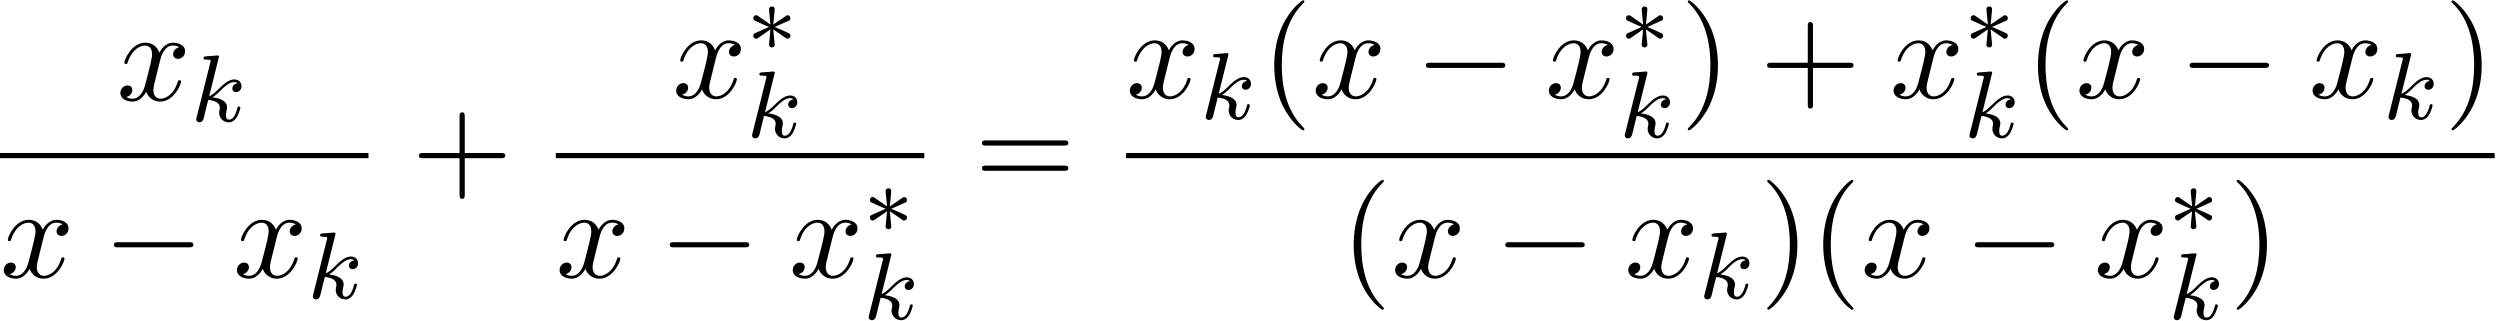 <svg xmlns="http://www.w3.org/2000/svg" xmlns:xlink="http://www.w3.org/1999/xlink" width="351" height="45" viewBox="1873.215 1483.188 209.813 26.899"><defs><path id="g0-3" d="M3.292-1.052c.071.048.095.048.135.048.128 0 .24-.104.24-.247 0-.152-.08-.184-.2-.24a22 22 0 0 0-1.116-.494l.933-.422c.063-.024.215-.096.279-.12.08-.047.103-.127.103-.199 0-.095-.048-.247-.287-.247l-1.147.781.111-1.18c.016-.135 0-.334-.23-.334-.144 0-.256.12-.232.231v.096l.112 1.187-1.06-.733C.86-2.973.837-2.973.797-2.973a.24.24 0 0 0-.24.247c0 .152.08.184.2.24.534.246.725.334 1.116.493L.94-1.57c-.063.024-.215.096-.278.12-.08.047-.104.127-.104.199 0 .143.111.247.239.247.064 0 .08 0 .279-.144l.917-.637-.12 1.283c0 .16.135.231.24.231s.238-.072.238-.231c0-.08-.032-.335-.04-.43-.032-.271-.055-.574-.08-.853z"/><path id="g1-0" d="M7.19-2.51c.185 0 .38 0 .38-.217s-.195-.218-.38-.218H1.286c-.185 0-.382 0-.382.218s.197.218.382.218z"/><path id="g3-120" d="M3.644-3.295c.065-.283.316-1.287 1.08-1.287.054 0 .316 0 .545.142-.305.055-.524.327-.524.59 0 .174.12.38.415.38.24 0 .59-.195.59-.632 0-.567-.645-.72-1.015-.72-.633 0-1.015.578-1.146.83-.273-.72-.862-.83-1.178-.83-1.135 0-1.756 1.407-1.756 1.68 0 .11.109.11.13.11.088 0 .12-.023.142-.12.371-1.157 1.091-1.43 1.462-1.43.207 0 .59.098.59.731 0 .338-.186 1.07-.59 2.596C2.215-.578 1.833-.12 1.353-.12c-.066 0-.317 0-.546-.142.273-.054.513-.283.513-.589 0-.294-.24-.382-.404-.382-.327 0-.6.284-.6.633 0 .502.546.72 1.026.72.72 0 1.113-.764 1.145-.83.131.405.524.83 1.178.83 1.124 0 1.746-1.407 1.746-1.68 0-.11-.098-.11-.131-.11-.098 0-.12.045-.142.12-.36 1.168-1.102 1.43-1.45 1.43-.426 0-.6-.35-.6-.72 0-.24.065-.48.185-.96z"/><path id="g4-40" d="M3.61 2.618c0-.033 0-.054-.185-.24-1.363-1.374-1.712-3.436-1.712-5.105 0-1.898.414-3.797 1.756-5.16.142-.131.142-.153.142-.186 0-.076-.044-.109-.11-.109-.108 0-1.09.742-1.734 2.127-.556 1.2-.687 2.411-.687 3.328 0 .85.12 2.17.72 3.403.655 1.342 1.593 2.051 1.702 2.051.065 0 .109-.032.109-.109"/><path id="g4-41" d="M3.153-2.727c0-.851-.12-2.171-.72-3.404C1.778-7.473.84-8.18.73-8.18c-.066 0-.11.043-.11.108 0 .033 0 .055.208.251C1.9-6.742 2.52-5.007 2.52-2.727c0 1.865-.404 3.785-1.756 5.16-.142.13-.142.152-.142.185 0 .066.043.11.109.11.109 0 1.09-.743 1.734-2.128.557-1.2.688-2.41.688-3.327"/><path id="g4-43" d="M4.462-2.51h3.043c.153 0 .36 0 .36-.217s-.207-.218-.36-.218H4.462V-6c0-.153 0-.36-.218-.36s-.219.207-.219.36v3.055H.971c-.153 0-.36 0-.36.218s.207.218.36.218h3.054V.545c0 .153 0 .36.219.36s.218-.207.218-.36z"/><path id="g4-61" d="M7.495-3.567c.163 0 .37 0 .37-.218s-.207-.219-.36-.219H.971c-.153 0-.36 0-.36.219s.207.218.37.218zm.01 2.116c.153 0 .36 0 .36-.218s-.207-.218-.37-.218H.982c-.164 0-.371 0-.371.218s.207.218.36.218z"/><path id="g2-107" d="M2.327-5.292a1 1 0 0 0 .032-.128c0-.04-.032-.111-.127-.111-.032 0-.28.024-.463.04l-.446.031c-.175.016-.255.024-.255.168 0 .111.112.111.207.111.383 0 .383.048.383.12 0 .024 0 .04-.04.183L.486-.343c-.032.12-.032.168-.032.176 0 .135.112.247.263.247.271 0 .335-.255.367-.367.08-.335.287-1.18.375-1.514.438.048.972.199.972.653 0 .04 0 .08-.016.16-.024.103-.04.215-.04.255 0 .47.35.813.813.813.335 0 .542-.247.646-.399.19-.295.318-.773.318-.82 0-.08-.063-.104-.12-.104-.095 0-.11.047-.143.19-.103.376-.31.91-.685.91-.207 0-.255-.176-.255-.391 0-.104.008-.2.048-.383.008-.031.04-.159.04-.247 0-.653-.821-.797-1.228-.852.295-.176.566-.447.662-.55.438-.43.797-.726 1.18-.726.103 0 .199.024.262.104-.43.056-.43.43-.43.438 0 .176.135.295.31.295.216 0 .455-.175.455-.502 0-.27-.191-.558-.59-.558-.462 0-.876.35-1.33.805-.463.454-.662.542-.79.598z"/></defs><g id="page1"><use xlink:href="#g3-120" x="1882.999" y="1491.593"/><use xlink:href="#g2-107" x="1889.234" y="1493.371"/><path d="M1873.215 1496.028h30.923v.436h-30.923z"/><use xlink:href="#g3-120" x="1873.215" y="1506.457"/><use xlink:href="#g1-0" x="1881.874" y="1506.457"/><use xlink:href="#g3-120" x="1892.783" y="1506.457"/><use xlink:href="#g2-107" x="1899.018" y="1508.234"/><use xlink:href="#g4-43" x="1907.758" y="1498.974"/><use xlink:href="#g3-120" x="1929.646" y="1491.398"/><use xlink:href="#g0-3" x="1935.881" y="1487.439"/><use xlink:href="#g2-107" x="1935.881" y="1494.719"/><path d="M1919.862 1496.028h30.923v.436h-30.923z"/><use xlink:href="#g3-120" x="1919.862" y="1506.457"/><use xlink:href="#g1-0" x="1928.521" y="1506.457"/><use xlink:href="#g3-120" x="1939.43" y="1506.457"/><use xlink:href="#g0-3" x="1945.665" y="1502.699"/><use xlink:href="#g2-107" x="1945.665" y="1509.979"/><use xlink:href="#g4-61" x="1955.011" y="1498.974"/><use xlink:href="#g3-120" x="1967.721" y="1491.398"/><use xlink:href="#g2-107" x="1973.956" y="1493.175"/><use xlink:href="#g4-40" x="1979.076" y="1491.398"/><use xlink:href="#g3-120" x="1983.318" y="1491.398"/><use xlink:href="#g1-0" x="1991.977" y="1491.398"/><use xlink:href="#g3-120" x="2002.887" y="1491.398"/><use xlink:href="#g0-3" x="2009.121" y="1487.439"/><use xlink:href="#g2-107" x="2009.121" y="1494.719"/><use xlink:href="#g4-41" x="2014.241" y="1491.398"/><use xlink:href="#g4-43" x="2020.908" y="1491.398"/><use xlink:href="#g3-120" x="2031.817" y="1491.398"/><use xlink:href="#g0-3" x="2038.052" y="1487.439"/><use xlink:href="#g2-107" x="2038.052" y="1494.719"/><use xlink:href="#g4-40" x="2043.171" y="1491.398"/><use xlink:href="#g3-120" x="2047.414" y="1491.398"/><use xlink:href="#g1-0" x="2056.073" y="1491.398"/><use xlink:href="#g3-120" x="2066.982" y="1491.398"/><use xlink:href="#g2-107" x="2073.217" y="1493.175"/><use xlink:href="#g4-41" x="2078.337" y="1491.398"/><path d="M1967.721 1496.028h114.858v.436h-114.858z"/><use xlink:href="#g4-40" x="1985.743" y="1506.457"/><use xlink:href="#g3-120" x="1989.985" y="1506.457"/><use xlink:href="#g1-0" x="1998.644" y="1506.457"/><use xlink:href="#g3-120" x="2009.553" y="1506.457"/><use xlink:href="#g2-107" x="2015.788" y="1508.234"/><use xlink:href="#g4-41" x="2020.908" y="1506.457"/><use xlink:href="#g4-40" x="2025.15" y="1506.457"/><use xlink:href="#g3-120" x="2029.393" y="1506.457"/><use xlink:href="#g1-0" x="2038.052" y="1506.457"/><use xlink:href="#g3-120" x="2048.961" y="1506.457"/><use xlink:href="#g0-3" x="2055.196" y="1502.699"/><use xlink:href="#g2-107" x="2055.196" y="1509.979"/><use xlink:href="#g4-41" x="2060.315" y="1506.457"/></g><script type="text/ecmascript">if(window.parent.postMessage)window.parent.postMessage(&quot;13.94389|263.25|33.75|&quot;+window.location,&quot;*&quot;);</script></svg>